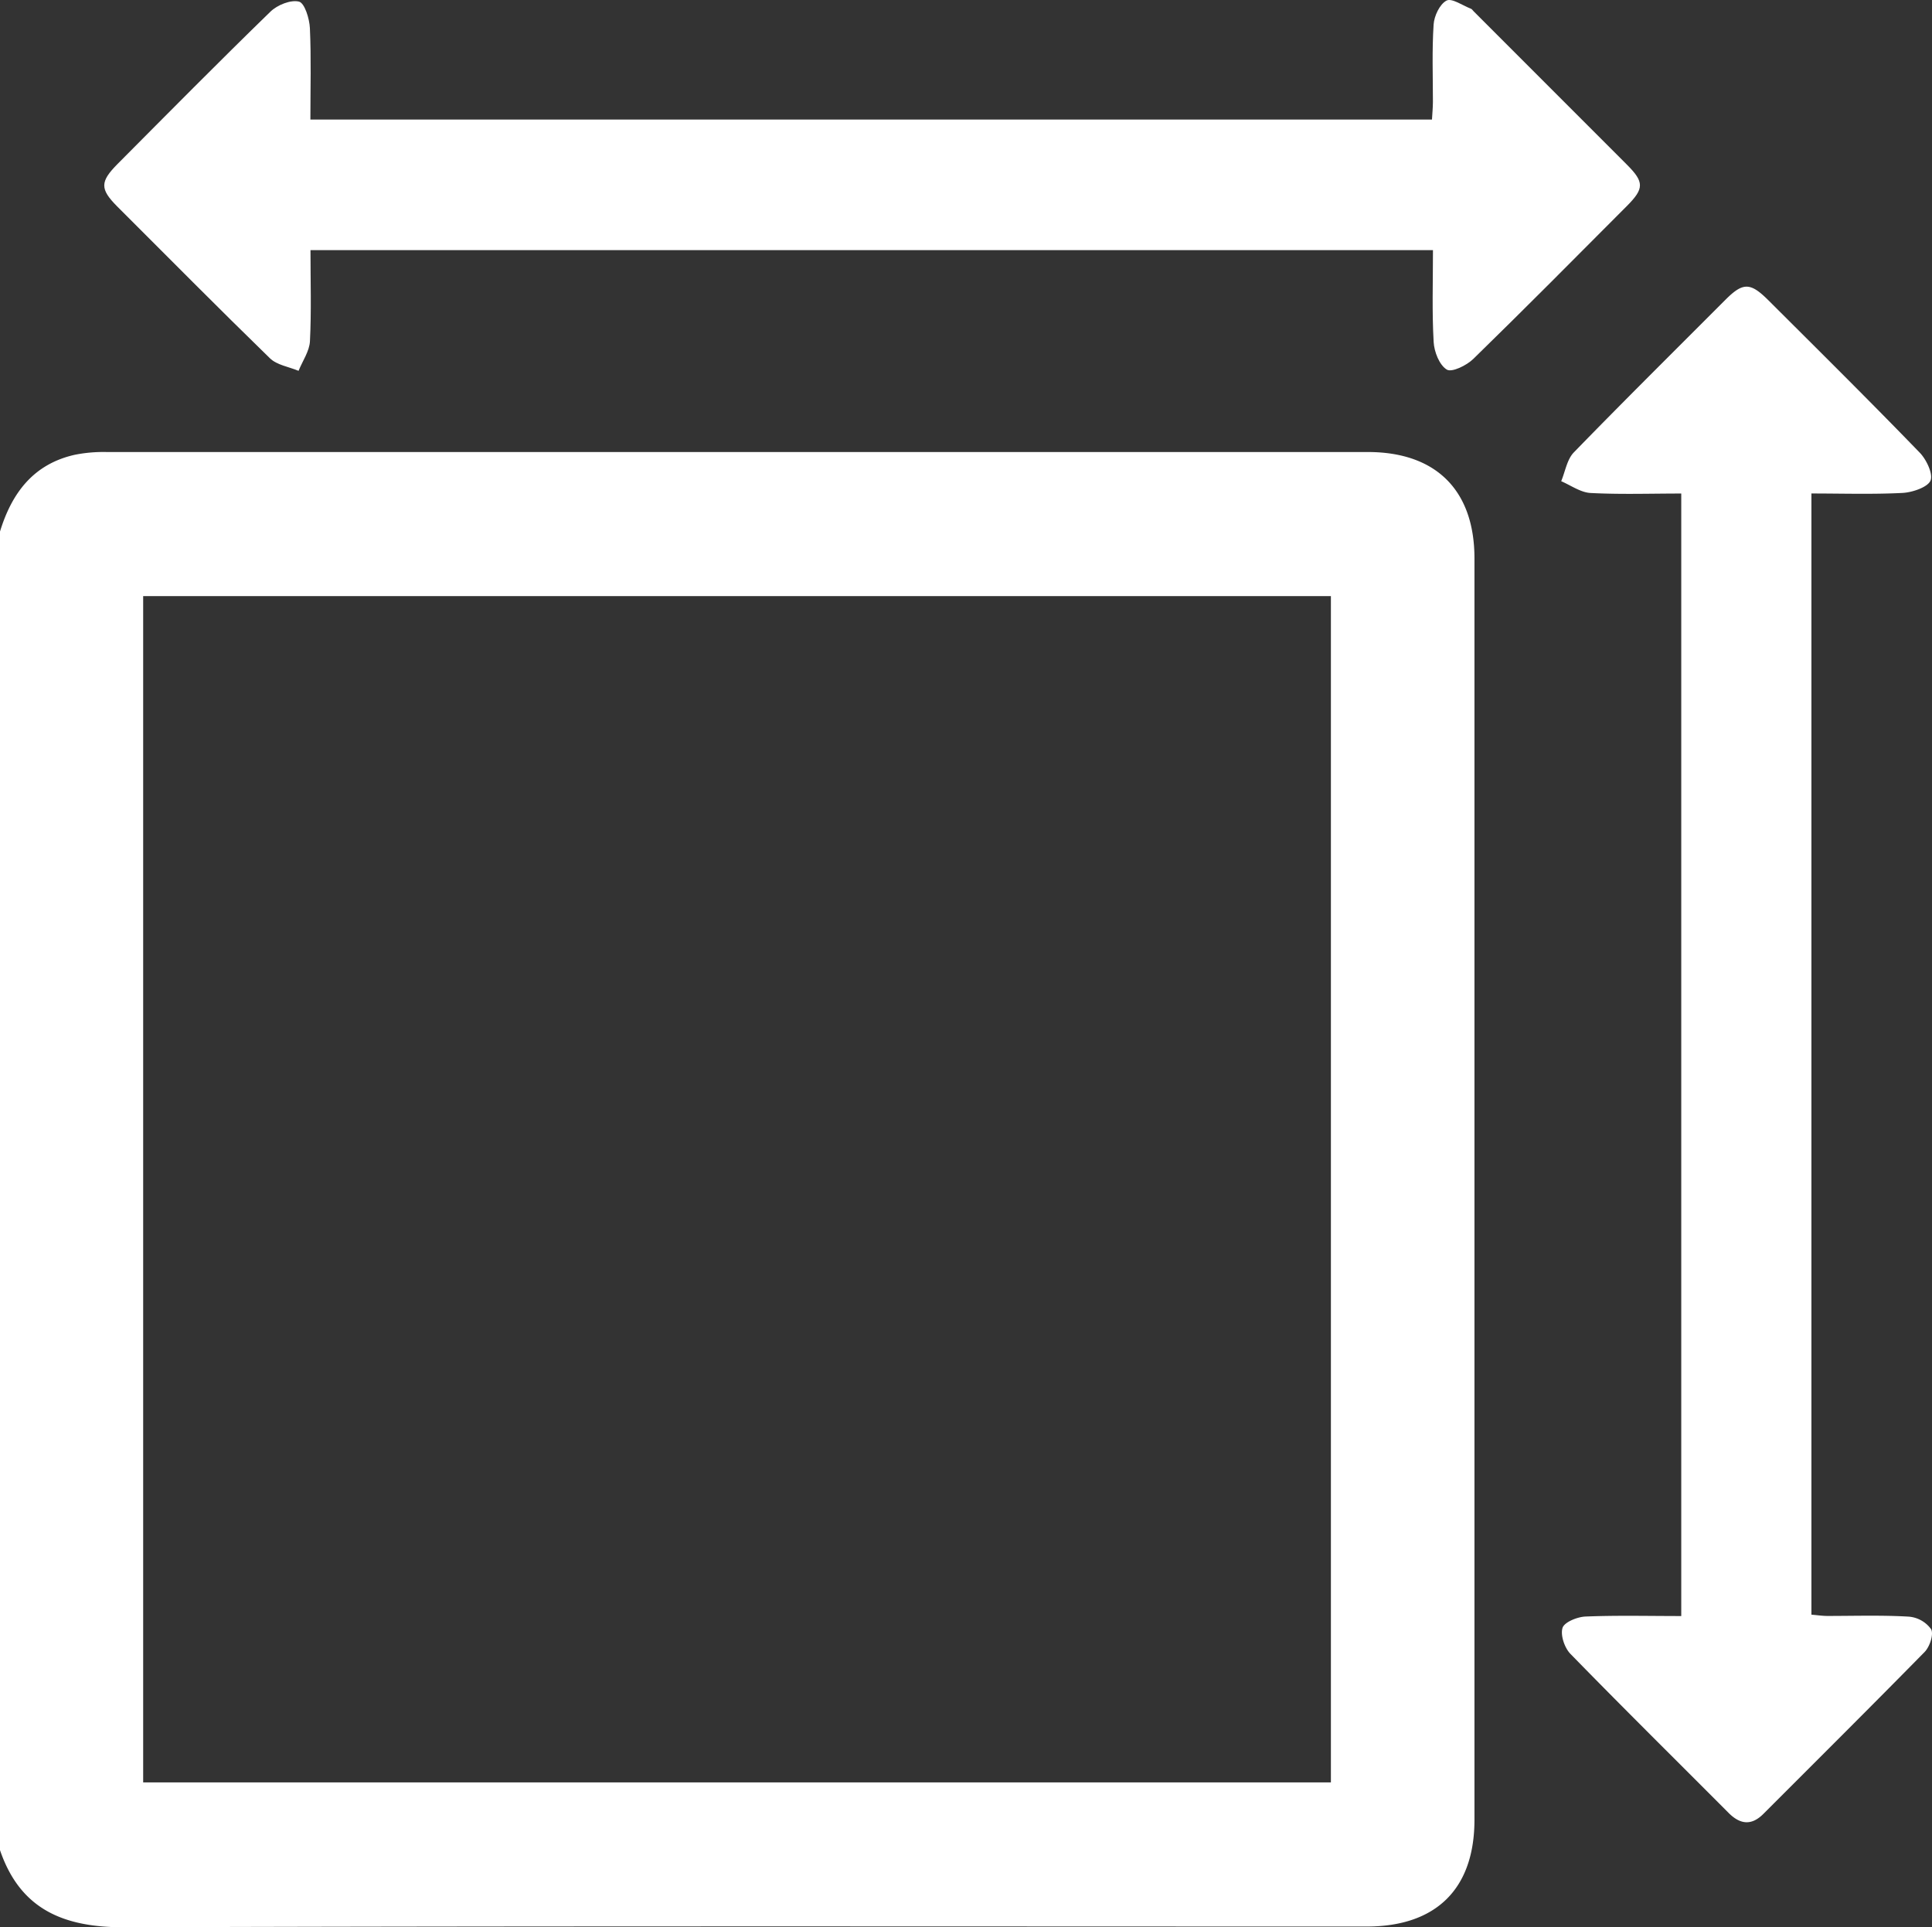 <svg xmlns="http://www.w3.org/2000/svg" width="392.018" height="390.979" viewBox="0 0 392.018 390.979"><rect x="0" y="0" width="392.018" height="390.979" fill="#333333" stroke="none"/><g transform="translate(0 -0.001)"><path d="M0,107.83C2.4,100,6.79,94.14,15.18,92.26a29.6,29.6,0,0,1,6.45-.56H277.54c13.82,0,21.63,7.74,21.64,21.56v255.9c0,14-7.74,21.66-21.88,21.67-84,0-168-.13-252.08.15C13,391,4.14,387.44,0,375.33ZM29.05,361.59h241V120.93h-241Z" fill="#fff"/><path d="M341.14,327.84V100.12c-6.25,0-12.35.21-18.42-.11-2-.11-4-1.55-5.94-2.39.83-2,1.18-4.42,2.57-5.85,10.15-10.44,20.5-20.68,30.8-31,3.51-3.5,5-3.49,8.59.07,10.31,10.28,20.66,20.52,30.8,31,1.37,1.41,2.77,4.4,2.15,5.71S388,99.91,386,100c-6.07.31-12.17.11-18.45.11V327.56c1.12.09,2.2.26,3.29.26,5.49,0,11-.18,16.47.14a6.21,6.21,0,0,1,4.53,2.55c.56,1.05-.29,3.57-1.33,4.63-10.81,11-21.78,21.91-32.71,32.84-2.37,2.37-4.64,2.18-7-.15-10.73-10.77-21.54-21.44-32.15-32.32-1.19-1.22-2.06-3.79-1.6-5.27.37-1.17,3-2.23,4.65-2.3C328.09,327.68,334.46,327.84,341.14,327.84Z" fill="#fff"/><path d="M290.76,50.74H63c0,6.31.2,12.41-.11,18.49-.1,2-1.5,4-2.31,6-2-.83-4.4-1.17-5.82-2.56-10.43-10.15-20.68-20.5-31-30.81-3.5-3.52-3.47-5,.1-8.6C34.17,22.9,44.4,12.54,54.85,2.39,56.26,1,59-.09,60.67.33c1.14.28,2.12,3.45,2.21,5.38.28,6.08.1,12.19.1,18.54H290.56c.06-1.13.18-2.34.19-3.56,0-5.23-.2-10.48.14-15.7C291,3.24,292.13.85,293.51.12c1.07-.56,3.27,1,4.95,1.65.22.08.37.34.55.52q15.58,15.59,31.16,31.17c3.45,3.47,3.45,4.79,0,8.27-10.37,10.4-20.71,20.84-31.23,31.09-1.35,1.32-4.36,2.78-5.37,2.16-1.51-.92-2.56-3.6-2.67-5.59C290.55,63.29,290.76,57.16,290.76,50.74Z" fill="#fff"/></g></svg>